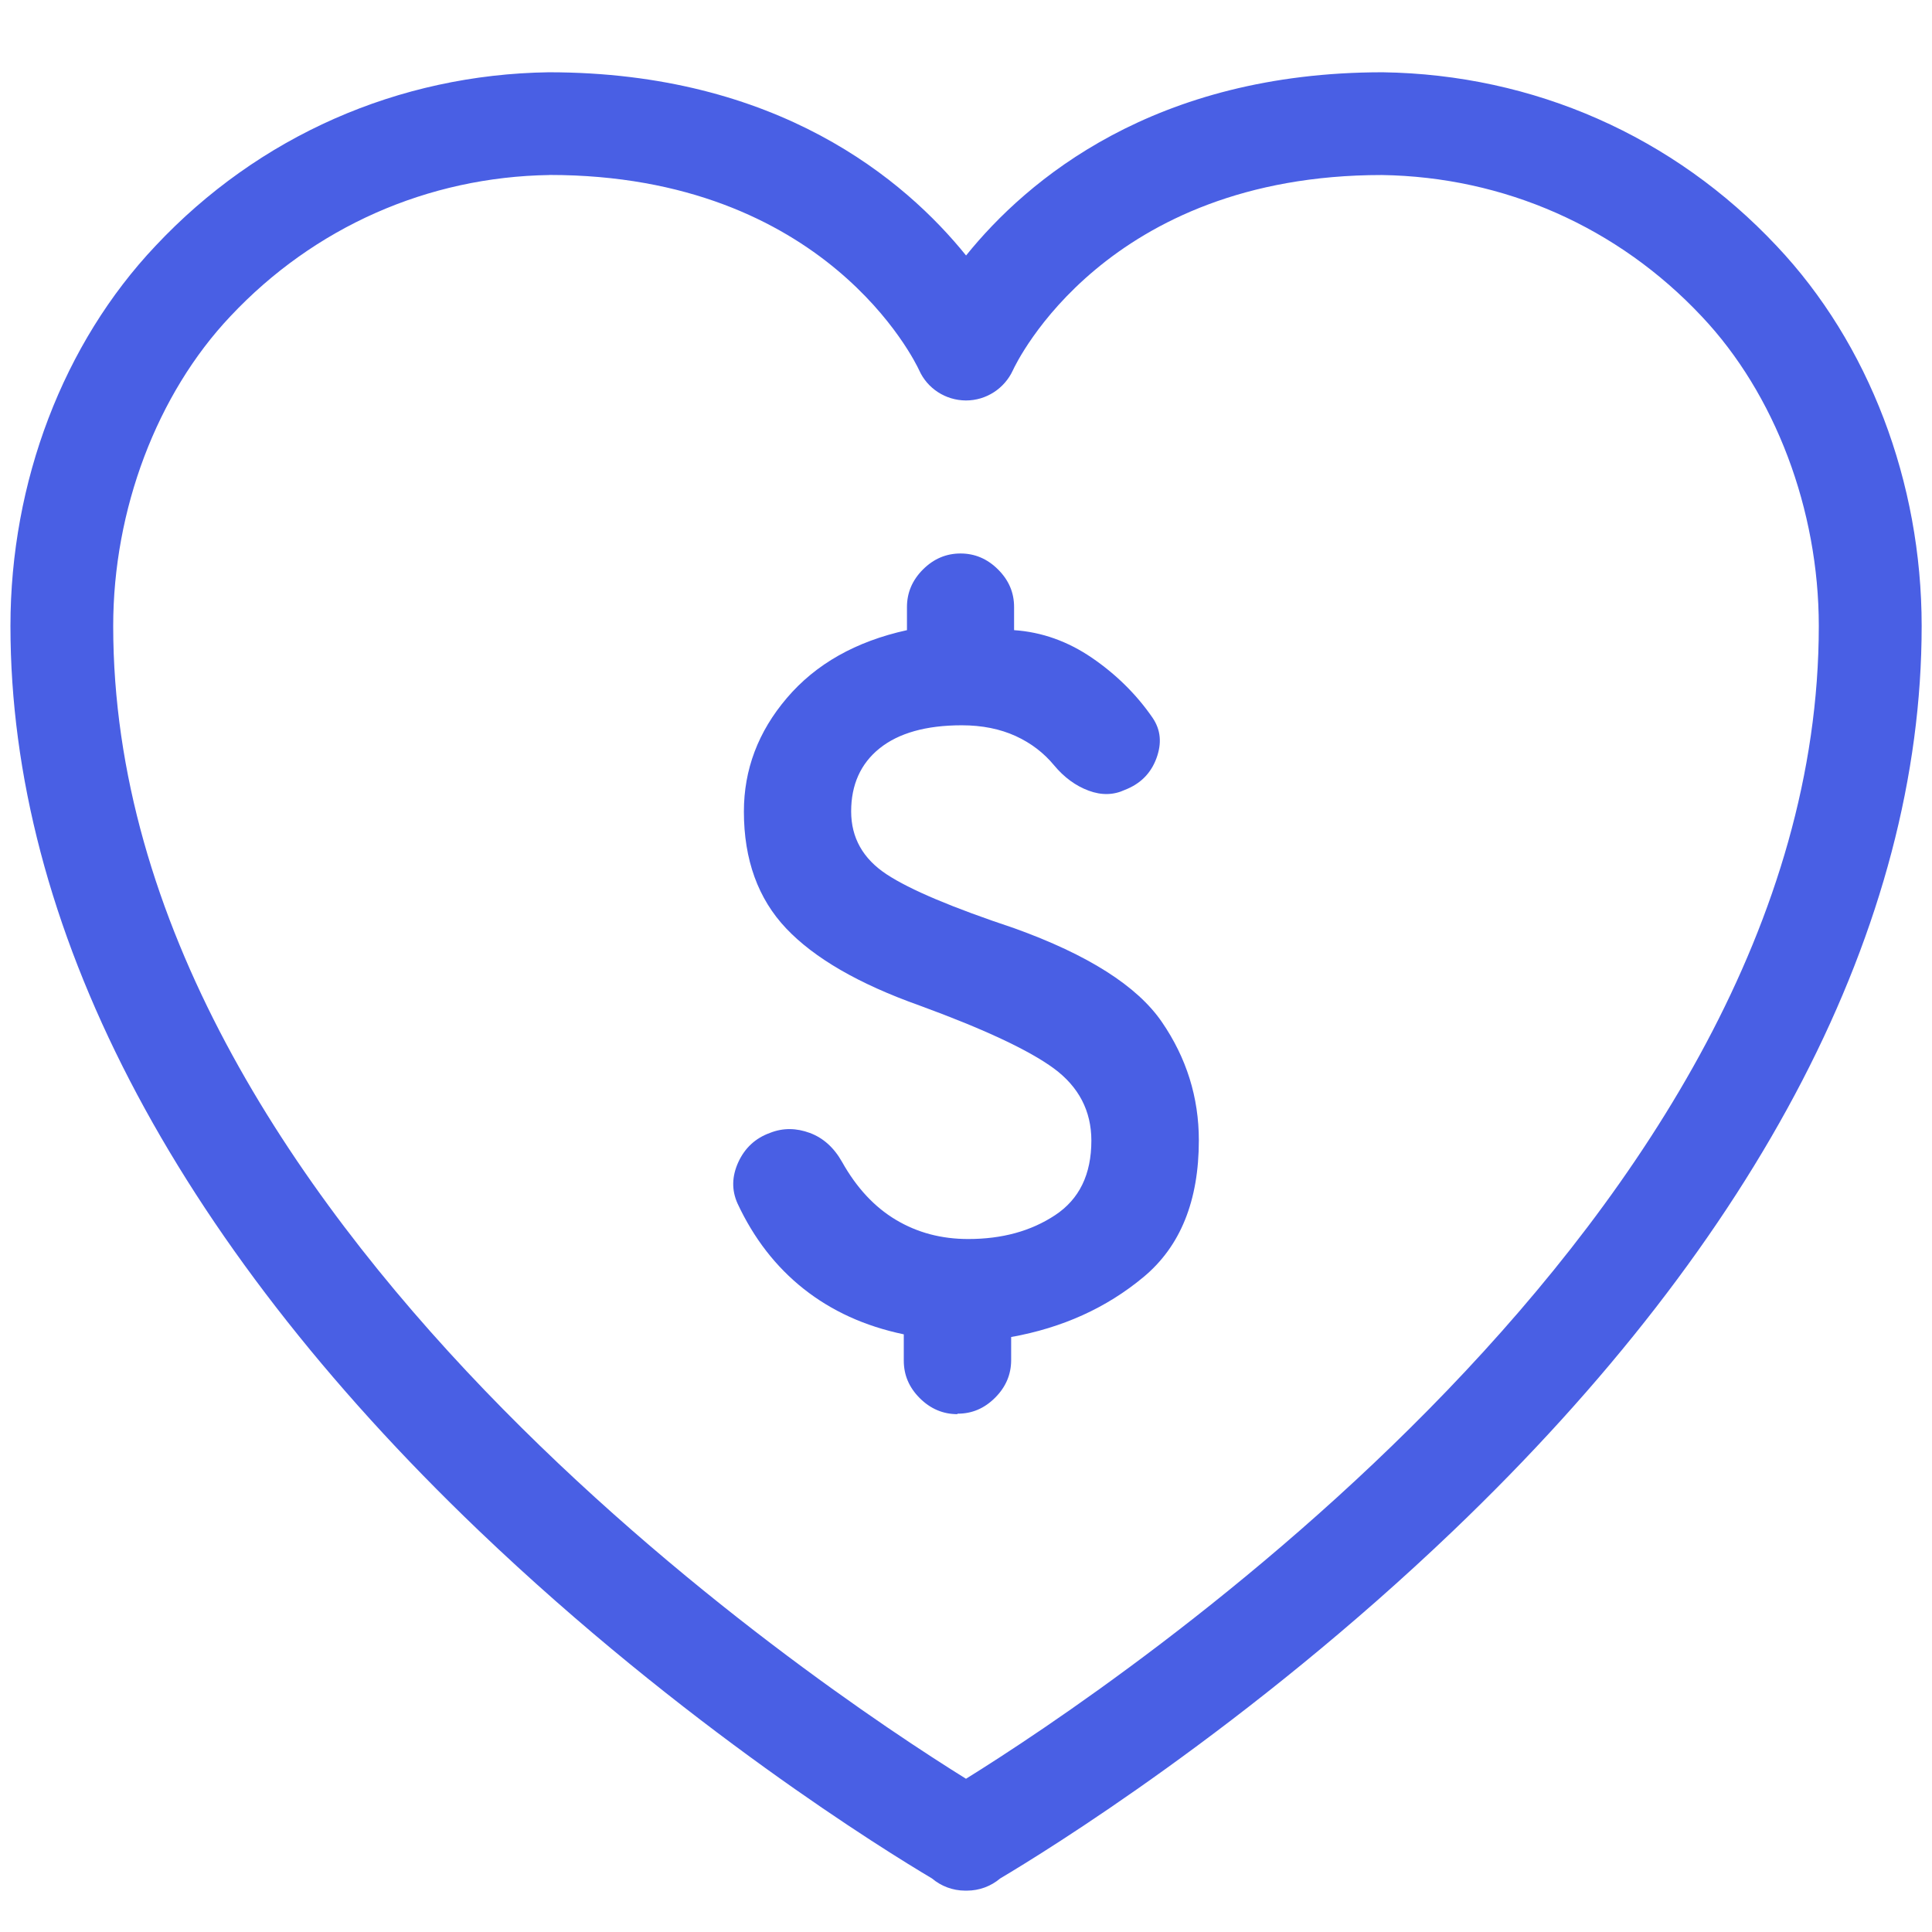 <svg width="54" height="54" viewBox="0 0 54 54" fill="none" xmlns="http://www.w3.org/2000/svg">
	<path d="M26.765 39.513C27.169 39.513 27.514 39.366 27.814 39.066C28.115 38.766 28.262 38.413 28.262 38.016V37.37C29.694 37.113 30.925 36.556 31.959 35.696C32.994 34.837 33.508 33.56 33.508 31.873C33.508 30.67 33.163 29.568 32.474 28.564C31.785 27.559 30.411 26.685 28.348 25.944C26.631 25.371 25.441 24.872 24.782 24.438C24.123 24.004 23.79 23.419 23.79 22.678C23.79 21.937 24.054 21.343 24.583 20.918C25.112 20.492 25.881 20.272 26.881 20.272C27.454 20.272 27.953 20.375 28.387 20.572C28.821 20.771 29.173 21.043 29.458 21.386C29.743 21.73 30.067 21.965 30.428 22.099C30.789 22.233 31.126 22.224 31.441 22.077C31.875 21.909 32.167 21.615 32.322 21.196C32.476 20.777 32.448 20.403 32.212 20.058C31.756 19.397 31.184 18.84 30.517 18.384C29.849 17.928 29.121 17.665 28.344 17.613V16.967C28.344 16.563 28.197 16.217 27.896 15.917C27.596 15.617 27.244 15.47 26.847 15.47C26.449 15.47 26.097 15.617 25.797 15.917C25.497 16.217 25.35 16.569 25.35 16.967V17.613C23.918 17.928 22.803 18.559 21.995 19.507C21.188 20.453 20.792 21.512 20.792 22.684C20.792 24.028 21.188 25.121 21.974 25.95C22.76 26.78 24 27.499 25.695 28.102C27.501 28.763 28.756 29.35 29.454 29.862C30.151 30.374 30.504 31.052 30.504 31.88C30.504 32.826 30.167 33.517 29.491 33.964C28.814 34.411 28.009 34.631 27.061 34.631C26.311 34.631 25.644 34.454 25.043 34.096C24.441 33.737 23.942 33.199 23.538 32.48C23.311 32.076 23.008 31.804 22.635 31.666C22.261 31.527 21.885 31.519 21.518 31.666C21.114 31.812 20.82 32.085 20.637 32.48C20.453 32.884 20.447 33.266 20.615 33.64C21.071 34.616 21.686 35.409 22.464 36.025C23.242 36.64 24.166 37.066 25.261 37.295V38.029C25.261 38.433 25.408 38.779 25.708 39.079C26.009 39.379 26.361 39.526 26.758 39.526L26.765 39.511V39.513Z" fill="#495FE4"/>
	<path d="M27.021 52.844H26.978C26.628 52.844 26.302 52.717 26.049 52.503C24.775 51.747 19.116 48.263 13.381 42.779C4.819 34.588 0.292 25.846 0.292 17.496C0.292 13.47 1.769 9.597 4.348 6.871C7.225 3.806 11.128 2.082 15.336 2.02C21.738 2.02 25.291 5.022 27.002 7.141C28.711 5.022 32.26 2.02 38.647 2.02C42.874 2.082 46.777 3.806 49.658 6.875C52.233 9.599 53.711 13.472 53.711 17.496C53.711 25.846 49.183 34.59 40.621 42.781C34.886 48.267 29.225 51.749 27.953 52.505C27.7 52.719 27.374 52.844 27.024 52.844H27.021ZM15.355 4.892C11.956 4.944 8.782 6.346 6.439 8.841C4.387 11.012 3.164 14.245 3.164 17.496C3.164 34.048 22.909 47.174 27 49.717C31.091 47.176 50.836 34.048 50.836 17.496C50.836 14.245 49.613 11.012 47.565 8.845C45.219 6.346 42.044 4.944 38.623 4.892C30.912 4.892 28.41 10.13 28.309 10.353C28.073 10.863 27.561 11.193 27.002 11.193H26.993C26.43 11.189 25.918 10.86 25.689 10.344C25.589 10.13 23.088 4.89 15.357 4.89L15.355 4.892Z" fill="#495FE4"/>
</svg>